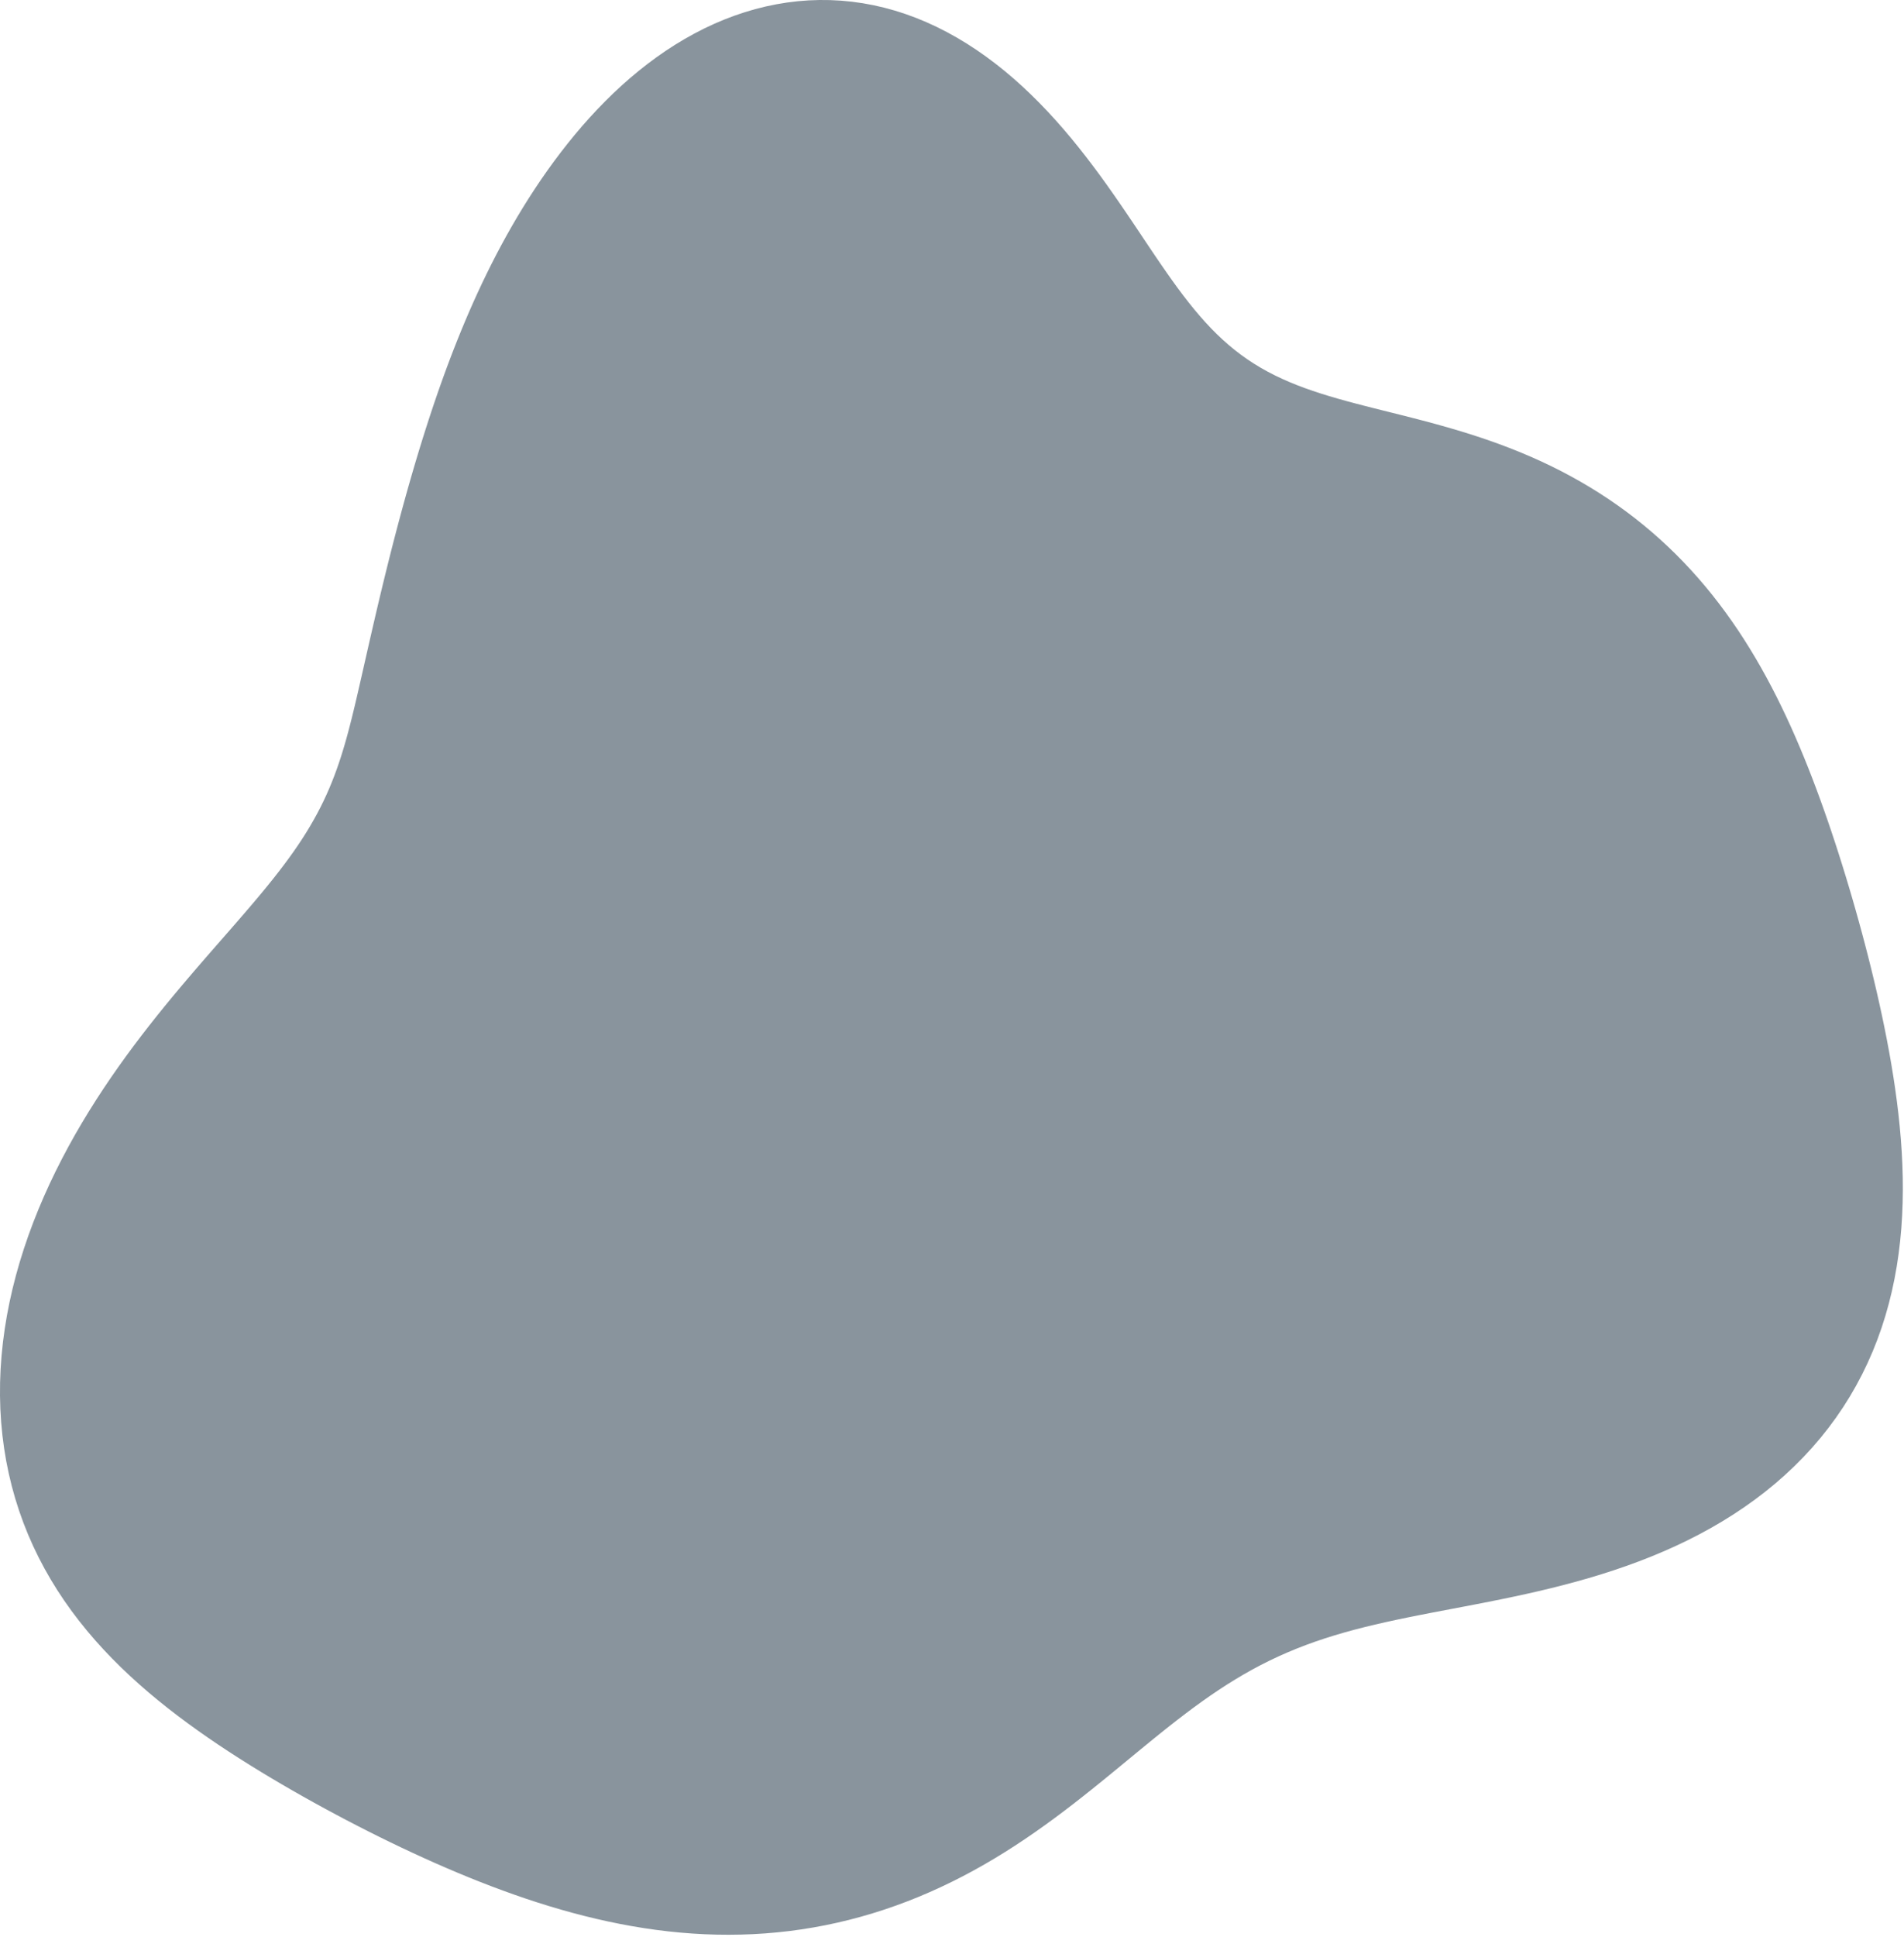 <?xml version="1.0" encoding="UTF-8"?> <svg xmlns="http://www.w3.org/2000/svg" width="590" height="600" viewBox="0 0 590 600" fill="none"> <path fill-rule="evenodd" clip-rule="evenodd" d="M575.985 285.326V285.326L576.955 288.878L577.906 292.452L578.836 296.051L579.746 299.673L580.633 303.319L581.497 306.989L582.334 310.684L583.144 314.402L583.925 318.145L584.672 321.911L585.383 325.701L586.055 329.514L586.684 333.348L587.264 337.203L587.793 341.077L588.266 344.969L588.677 348.877L589.022 352.8L589.295 356.734L589.493 360.677L589.61 364.627L589.64 368.58L589.58 372.533L589.424 376.483L589.169 380.426L588.808 384.358L588.339 388.275L587.758 392.173L587.061 396.047L586.245 399.894L585.307 403.709L584.245 407.486L583.057 411.222L581.74 414.913L580.295 418.552L578.72 422.137L577.016 425.662L575.182 429.124L573.219 432.519L571.129 435.842L568.914 439.09L566.575 442.259L564.114 445.347L561.536 448.35L558.843 451.265L556.038 454.09L553.126 456.822L550.111 459.461L546.998 462.004L543.791 464.45L540.495 466.798L537.117 469.048L533.661 471.201L530.133 473.255L526.539 475.212L522.887 477.073L519.18 478.84L515.427 480.513L511.633 482.097L507.805 483.592L503.948 485.002L500.07 486.331L496.176 487.581L492.273 488.758L488.367 489.865L484.463 490.907L480.567 491.888L476.685 492.814L472.821 493.69L468.982 494.522L465.17 495.314L461.391 496.074L457.649 496.806L453.947 497.517L450.288 498.213L446.677 498.899L443.114 499.581L439.603 500.267L436.145 500.96L432.742 501.668L429.394 502.395L426.103 503.147L422.868 503.929L419.689 504.746L416.566 505.603L413.497 506.503L410.482 507.451L407.519 508.451L404.606 509.505L401.74 510.616L398.919 511.787L396.14 513.02L393.4 514.316L390.695 515.676L388.023 517.101L385.379 518.591L382.759 520.145L380.161 521.763L377.578 523.443L375.009 525.184L372.448 526.984L369.892 528.84L367.336 530.751L364.777 532.713L362.212 534.722L359.635 536.776L357.044 538.87L354.436 541L351.806 543.16L349.152 545.347L346.471 547.556L343.759 549.779L341.015 552.013L338.235 554.252L335.419 556.489L332.564 558.719L329.668 560.935L326.73 563.132L323.749 565.304L320.725 567.445L317.657 569.549L314.544 571.61L311.388 573.624L308.187 575.585L304.944 577.489L301.658 579.33L298.331 581.105L294.963 582.811L291.557 584.445L288.114 586.003L284.636 587.483L281.124 588.882L277.579 590.199L274.005 591.431L270.404 592.576L266.776 593.633L263.125 594.601L259.452 595.478L255.76 596.263L252.051 596.956L248.327 597.556L244.591 598.064L240.844 598.478L237.09 598.801L233.329 599.031L229.564 599.17L225.797 599.22L222.031 599.18L218.266 599.052L214.504 598.839L210.748 598.541L206.999 598.161L203.258 597.701L199.527 597.163L195.806 596.549L192.097 595.861L188.401 595.103L184.718 594.276L181.05 593.384L177.396 592.429L173.758 591.413L170.135 590.34L166.528 589.211L162.936 588.03L159.361 586.799L155.801 585.521L152.256 584.197L148.727 582.831L145.213 581.424L141.713 579.978L138.227 578.496L134.754 576.979L131.295 575.429L127.848 573.846L124.414 572.233L120.991 570.591L117.579 568.92L114.178 567.22L110.788 565.494L107.408 563.74L104.038 561.959L100.679 560.151L97.33 558.316L93.992 556.453L90.664 554.561L87.348 552.641L84.044 550.69L80.754 548.708L77.478 546.693L74.219 544.642L70.979 542.554L67.759 540.427L64.564 538.256L61.395 536.042L58.256 533.779L55.151 531.466L52.084 529.099L49.059 526.677L46.081 524.197L43.153 521.655L40.281 519.051L37.469 516.381L34.724 513.643L32.048 510.837L29.448 507.961L26.93 505.013L24.497 501.993L22.154 498.9L19.908 495.735L17.762 492.496L15.722 489.186L13.791 485.804L11.975 482.353L10.275 478.833L8.697 475.247L7.244 471.597L5.918 467.886L4.721 464.117L3.656 460.293L2.725 456.417L1.929 452.494L1.269 448.527L0.746 444.52L0.36 440.477L0.111 436.403L0 432.302L0.025 428.178L0.187 424.036L0.482 419.881L0.911 415.717L1.47 411.548L2.157 407.38L2.971 403.217L3.907 399.064L4.963 394.924L6.135 390.803L7.418 386.704L8.81 382.633L10.305 378.592L11.898 374.585L13.586 370.617L15.361 366.691L17.22 362.81L19.157 358.978L21.165 355.197L23.24 351.47L25.375 347.799L27.564 344.186L29.801 340.634L32.08 337.145L34.394 333.718L36.739 330.357L39.106 327.061L41.492 323.831L43.888 320.668L46.29 317.572L48.691 314.542L51.087 311.578L53.471 308.68L55.837 305.846L58.182 303.076L60.5 300.368L62.787 297.72L65.037 295.132L67.247 292.6L69.413 290.124L71.531 287.7L73.598 285.326L75.611 283L77.567 280.72L79.464 278.482L81.3 276.284L83.073 274.123L84.782 271.995L86.426 269.899L88.004 267.832L89.516 265.79L90.961 263.77L92.341 261.771L93.655 259.788L94.905 257.82L96.092 255.863L97.218 253.916L98.284 251.976L99.293 250.041L100.246 248.109L101.147 246.177L101.998 244.244L102.801 242.309L103.561 240.369L104.281 238.424L104.962 236.472L105.61 234.513L106.226 232.546L106.816 230.569L107.38 228.583L107.924 226.587L108.45 224.58L108.962 222.563L109.461 220.535L109.951 218.497L110.434 216.447L110.913 214.386L111.39 212.315L111.865 210.233L112.341 208.139L112.819 206.034L113.299 203.916L113.783 201.787L114.27 199.645L114.762 197.49L115.26 195.321L115.763 193.139L116.273 190.942L116.79 188.731L117.315 186.505L117.848 184.263L118.39 182.006L118.941 179.732L119.502 177.441L120.073 175.133L120.654 172.808L121.247 170.464L121.852 168.102L122.469 165.721L123.099 163.32L123.743 160.9L124.401 158.459L125.073 155.997L125.761 153.515L126.464 151.011L127.185 148.485L127.923 145.938L128.68 143.369L129.456 140.777L130.253 138.163L131.07 135.527L131.91 132.868L132.774 130.188L133.662 127.485L134.575 124.761L135.516 122.016L136.484 119.25L137.482 116.465L138.511 113.66L139.572 110.836L140.667 107.995L141.796 105.138L142.961 102.266L144.164 99.379L145.407 96.48L146.689 93.57L148.014 90.651L149.382 87.724L150.794 84.792L152.253 81.856L153.758 78.919L155.312 75.982L156.916 73.049L158.57 70.121L160.276 67.201L162.035 64.292L163.847 61.396L165.714 58.516L167.636 55.656L169.614 52.817L171.648 50.004L173.74 47.22L175.889 44.47L178.097 41.757L180.365 39.086L182.691 36.461L185.077 33.888L187.522 31.371L190.027 28.915L192.591 26.526L195.214 24.209L197.894 21.968L200.632 19.809L203.425 17.738L206.272 15.758L209.172 13.874L212.123 12.093L215.123 10.418L218.169 8.853L221.259 7.403L224.39 6.073L227.56 4.865L230.766 3.783L234.003 2.831L237.269 2.012L240.561 1.329L243.874 0.784L247.205 0.379L250.55 0.117L253.904 0L257.264 0.029L260.626 0.204L263.986 0.528L267.338 0.999L270.68 1.617L274.005 2.382L277.312 3.293L280.594 4.346L283.849 5.539L287.072 6.871L290.259 8.336L293.407 9.932L296.513 11.654L299.572 13.497L302.583 15.455L305.543 17.524L308.448 19.697L311.298 21.968L314.09 24.33L316.822 26.776L319.494 29.3L322.104 31.893L324.653 34.549L327.139 37.26L329.564 40.017L331.927 42.813L334.23 45.64L336.474 48.491L338.661 51.357L340.793 54.23L342.871 57.104L344.899 59.97L346.879 62.821L348.815 65.651L350.709 68.452L352.567 71.218L354.391 73.943L356.186 76.62L357.955 79.245L359.705 81.812L361.438 84.317L363.16 86.755L364.875 89.123L366.588 91.418L368.304 93.635L370.028 95.774L371.764 97.832L373.516 99.809L375.29 101.702L377.09 103.513L378.919 105.24L380.781 106.885L382.681 108.449L384.622 109.933L386.607 111.341L388.638 112.673L390.719 113.933L392.851 115.125L395.037 116.252L397.278 117.318L399.575 118.328L401.929 119.285L404.341 120.196L406.81 121.064L409.337 121.895L411.921 122.693L414.56 123.466L417.254 124.218L420.001 124.954L422.799 125.682L425.645 126.405L428.536 127.13L431.47 127.862L434.442 128.607L437.45 129.371L440.49 130.158L443.557 130.974L446.647 131.823L449.755 132.71L452.878 133.639L456.01 134.615L459.147 135.641L462.284 136.72L465.416 137.856L468.54 139.052L471.65 140.308L474.743 141.628L477.814 143.013L480.861 144.464L483.879 145.981L486.866 147.566L489.818 149.217L492.734 150.937L495.609 152.723L498.443 154.575L501.231 156.494L503.973 158.479L506.666 160.528L509.308 162.641L511.898 164.816L514.434 167.052L516.915 169.348L519.341 171.702L521.71 174.112L524.021 176.578L526.275 179.096L528.471 181.666L530.61 184.286L532.691 186.953L534.715 189.666L536.683 192.423L538.596 195.222L540.454 198.061L542.26 200.938L544.013 203.852L545.716 206.801L547.37 209.784L548.977 212.798L550.539 215.843L552.057 218.917L553.533 222.018L554.97 225.146L556.369 228.3L557.732 231.478L559.061 234.68L560.358 237.906L561.625 241.153L562.863 244.423L564.075 247.714L565.261 251.027L566.424 254.361L567.565 257.716L568.684 261.092L569.783 264.489L570.862 267.907L571.923 271.347L572.966 274.808L573.99 278.292L574.997 281.798L575.985 285.326" fill="#89949D"></path> </svg> 